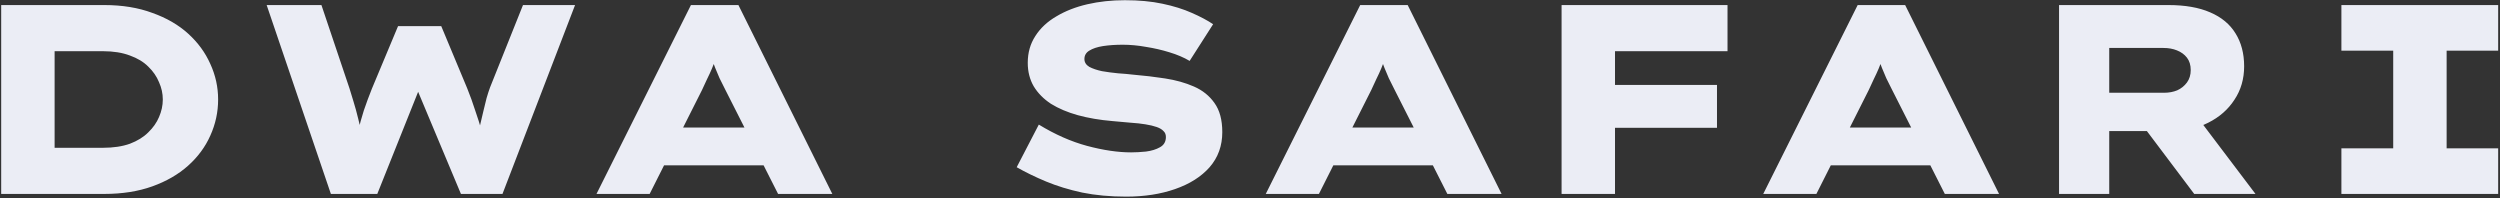 <svg width="1186" height="94" viewBox="0 0 1186 94" fill="none" xmlns="http://www.w3.org/2000/svg">
<rect x="0" y="0" width="1186" height="94" fill="#333333" stroke="none"/>
<path d="M0.564 92V2.4H49.459C57.993 2.4 65.588 3.637 72.243 6.112C78.985 8.501 84.659 11.787 89.267 15.968C93.876 20.149 97.374 24.928 99.763 30.304C102.238 35.68 103.476 41.312 103.476 47.2C103.476 53.173 102.238 58.891 99.763 64.352C97.374 69.728 93.833 74.507 89.139 78.688C84.531 82.784 78.9 86.027 72.243 88.416C65.588 90.805 57.993 92 49.459 92H0.564ZM25.907 75.872L21.939 70.112H48.819C53.769 70.112 58.035 69.472 61.62 68.192C65.204 66.827 68.105 65.035 70.323 62.816C72.627 60.597 74.334 58.165 75.444 55.52C76.638 52.789 77.236 50.016 77.236 47.2C77.236 44.384 76.638 41.653 75.444 39.008C74.334 36.277 72.627 33.803 70.323 31.584C68.105 29.365 65.204 27.616 61.62 26.336C58.035 24.971 53.769 24.288 48.819 24.288H21.555L25.907 18.784V75.872ZM156.969 92L126.505 2.4H152.489L165.801 41.952C166.313 43.659 166.953 45.749 167.721 48.224C168.489 50.699 169.214 53.344 169.897 56.16C170.579 58.891 171.219 61.536 171.817 64.096C172.414 66.571 172.755 68.619 172.841 70.24H168.489C168.745 68.021 169.214 65.376 169.897 62.304C170.579 59.232 171.475 55.947 172.585 52.448C173.779 48.949 175.059 45.493 176.425 42.08L188.84 12.384H209.321L221.609 41.824C223.059 45.408 224.339 48.949 225.449 52.448C226.643 55.861 227.667 59.104 228.521 62.176C229.459 65.248 229.971 67.893 230.057 70.112L226.089 70.24C226.174 68.875 226.345 67.253 226.601 65.376C226.942 63.499 227.326 61.493 227.753 59.36C228.265 57.141 228.777 54.965 229.289 52.832C229.801 50.613 230.313 48.523 230.825 46.56C231.422 44.512 231.977 42.805 232.489 41.44L248.105 2.4H272.809L238.377 92H218.665L196.137 38.24H200.489L178.985 92H156.969ZM282.978 92L327.778 2.4H350.306L394.85 92H369.122L344.162 42.72C343.138 40.672 342.199 38.795 341.346 37.088C340.578 35.381 339.895 33.76 339.298 32.224C338.7 30.603 338.103 29.024 337.506 27.488C336.994 25.952 336.524 24.416 336.098 22.88L341.346 22.752C340.834 24.373 340.279 25.995 339.682 27.616C339.084 29.237 338.444 30.859 337.762 32.48C337.079 34.101 336.311 35.765 335.458 37.472C334.69 39.179 333.879 40.928 333.026 42.72L308.194 92H282.978ZM304.098 78.432L312.034 60.512H365.922L369.25 78.432H304.098ZM534.286 93.28C526.691 93.28 519.736 92.64 513.422 91.36C507.107 89.995 501.39 88.245 496.27 86.112C491.15 83.979 486.499 81.717 482.318 79.328L492.814 59.104C500.494 63.797 508.131 67.168 515.726 69.216C523.406 71.264 530.36 72.288 536.59 72.288C538.723 72.288 541.07 72.16 543.63 71.904C546.275 71.563 548.494 70.88 550.286 69.856C552.163 68.832 553.102 67.211 553.102 64.992C553.102 63.797 552.718 62.859 551.95 62.176C551.267 61.408 550.2 60.768 548.75 60.256C547.299 59.744 545.507 59.317 543.374 58.976C541.326 58.635 538.979 58.379 536.334 58.208C533.774 57.952 530.915 57.696 527.758 57.44C521.699 56.928 516.195 55.989 511.246 54.624C506.382 53.259 502.158 51.467 498.574 49.248C495.075 46.944 492.344 44.171 490.382 40.928C488.504 37.685 487.566 33.973 487.566 29.792C487.566 25.013 488.76 20.789 491.15 17.12C493.539 13.365 496.867 10.251 501.134 7.776C505.4 5.216 510.307 3.296 515.854 2.016C521.4 0.736 527.331 0.096 533.646 0.096C540.302 0.096 546.232 0.651 551.438 1.76C556.728 2.869 561.379 4.32 565.39 6.112C569.486 7.904 572.856 9.696 575.502 11.488L564.366 28.896C561.635 27.275 558.435 25.909 554.766 24.8C551.182 23.691 547.47 22.837 543.63 22.24C539.875 21.557 536.206 21.216 532.622 21.216C529.208 21.216 526.094 21.429 523.278 21.856C520.547 22.283 518.371 23.008 516.75 24.032C515.214 24.971 514.446 26.293 514.446 28C514.446 29.536 515.214 30.773 516.75 31.712C518.371 32.565 520.376 33.248 522.766 33.76C525.24 34.187 527.8 34.528 530.446 34.784C533.091 34.955 535.48 35.168 537.614 35.424C542.734 35.851 547.768 36.448 552.718 37.216C557.752 37.984 562.318 39.264 566.414 41.056C570.51 42.848 573.752 45.451 576.142 48.864C578.616 52.277 579.854 56.885 579.854 62.688C579.854 69.173 577.848 74.72 573.838 79.328C569.827 83.851 564.366 87.307 557.454 89.696C550.627 92.085 542.904 93.28 534.286 93.28ZM600.478 92L645.278 2.4H667.806L712.35 92H686.622L661.662 42.72C660.638 40.672 659.699 38.795 658.846 37.088C658.078 35.381 657.395 33.76 656.798 32.224C656.2 30.603 655.603 29.024 655.006 27.488C654.494 25.952 654.024 24.416 653.598 22.88L658.846 22.752C658.334 24.373 657.779 25.995 657.182 27.616C656.584 29.237 655.944 30.859 655.262 32.48C654.579 34.101 653.811 35.765 652.958 37.472C652.19 39.179 651.379 40.928 650.526 42.72L625.694 92H600.478ZM621.598 78.432L629.534 60.512H683.422L686.75 78.432H621.598ZM740.814 92V2.4H766.158V92H740.814ZM751.31 60.64V40.288H814.542V60.64H751.31ZM753.102 24.288V2.4H819.534V24.288H753.102ZM836.478 92L881.278 2.4H903.806L948.35 92H922.622L897.662 42.72C896.638 40.672 895.699 38.795 894.846 37.088C894.078 35.381 893.395 33.76 892.798 32.224C892.2 30.603 891.603 29.024 891.006 27.488C890.494 25.952 890.024 24.416 889.598 22.88L894.846 22.752C894.334 24.373 893.779 25.995 893.182 27.616C892.584 29.237 891.944 30.859 891.262 32.48C890.579 34.101 889.811 35.765 888.958 37.472C888.19 39.179 887.379 40.928 886.526 42.72L861.694 92H836.478ZM857.598 78.432L865.534 60.512H919.422L922.75 78.432H857.598ZM976.814 92V2.4H1028.65C1036.59 2.4 1043.2 3.552 1048.49 5.856C1053.87 8.16 1057.88 11.488 1060.53 15.84C1063.26 20.192 1064.62 25.397 1064.62 31.456C1064.62 37.429 1063.09 42.72 1060.01 47.328C1057.03 51.936 1052.89 55.563 1047.6 58.208C1042.39 60.853 1036.46 62.176 1029.81 62.176H1000.62V92H976.814ZM1040.94 92L1010.48 51.552L1036.97 48.352L1070 92H1040.94ZM1000.62 44H1026.73C1028.95 44 1031 43.616 1032.88 42.848C1034.75 41.995 1036.29 40.757 1037.49 39.136C1038.68 37.515 1039.28 35.552 1039.28 33.248C1039.28 30.859 1038.68 28.896 1037.49 27.36C1036.29 25.824 1034.71 24.672 1032.75 23.904C1030.87 23.136 1028.74 22.752 1026.35 22.752H1000.62V44ZM1110.76 92V70.368H1135.34V24.032H1110.76V2.4H1185.13V24.032H1160.68V70.368H1185.13V92H1110.76Z" fill="#EBEDF5"/>
</svg>
